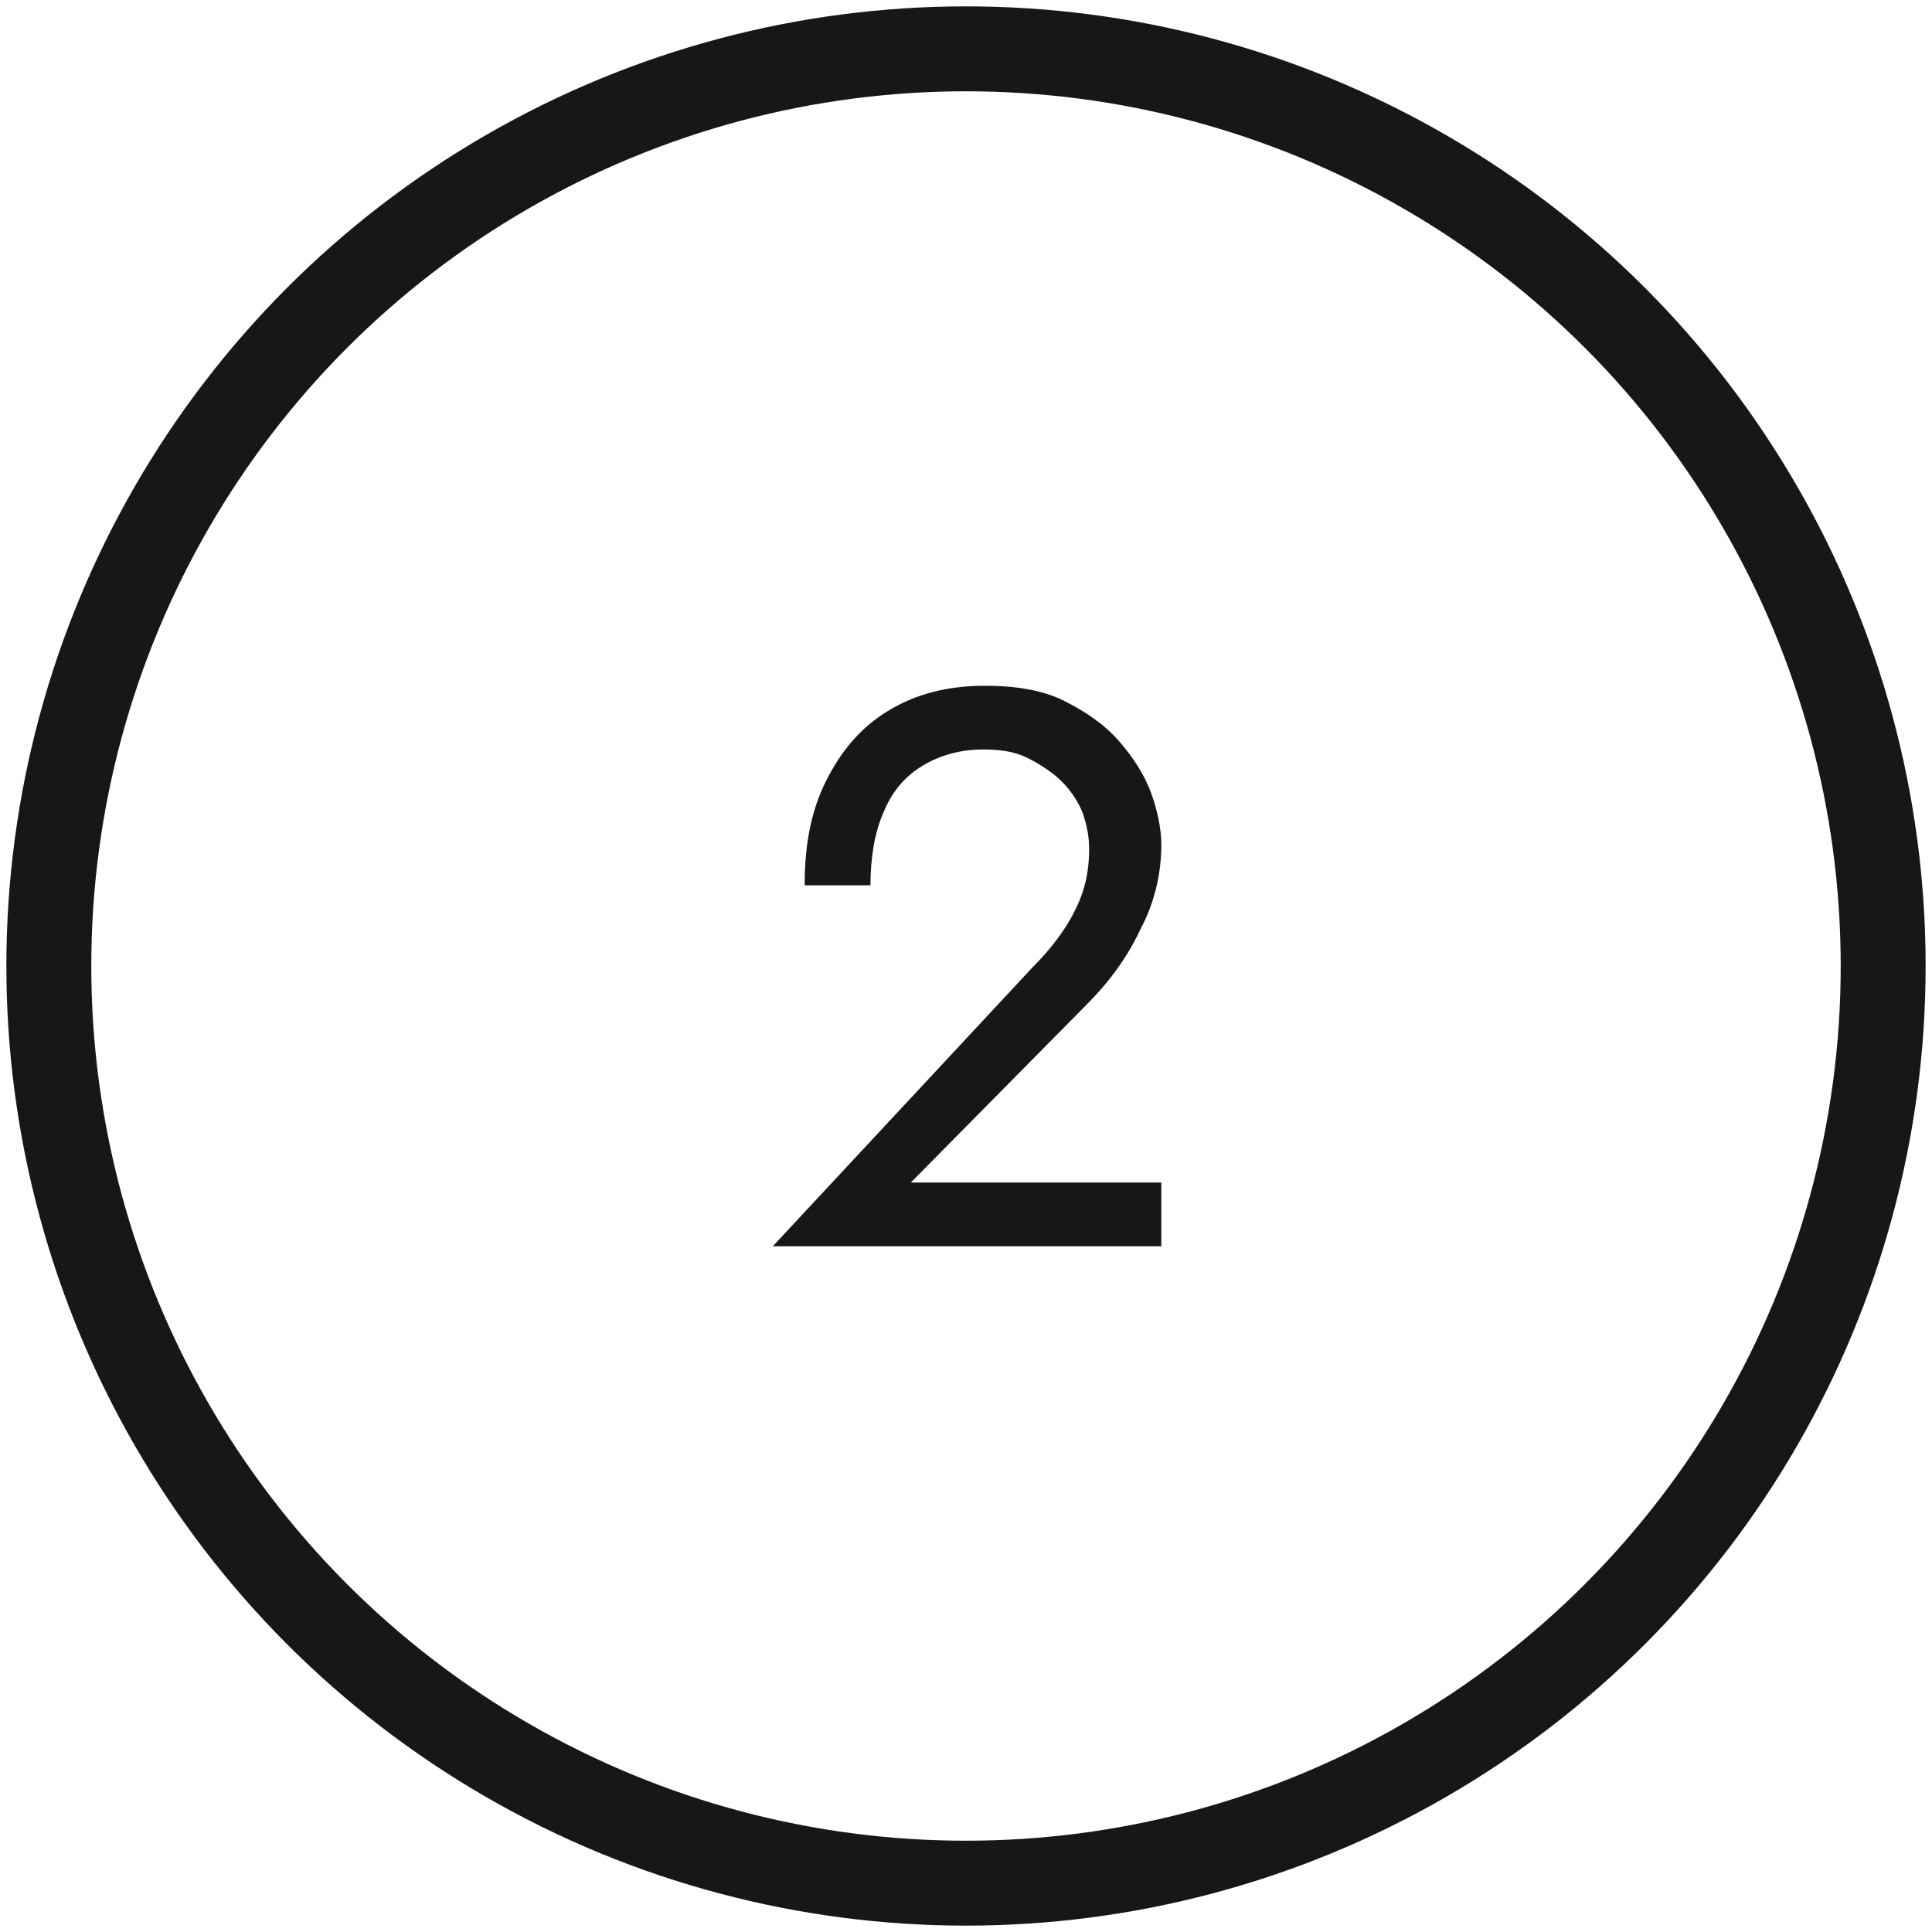 <?xml version="1.0" encoding="utf-8"?>
<!-- Generator: Adobe Illustrator 24.2.1, SVG Export Plug-In . SVG Version: 6.00 Build 0)  -->
<svg version="1.1" id="Calque_1" xmlns="http://www.w3.org/2000/svg" xmlns:xlink="http://www.w3.org/1999/xlink" x="0px" y="0px"
	 viewBox="0 0 91 91" style="enable-background:new 0 0 91 91;" xml:space="preserve">
<style type="text/css">
	.st0{fill:none;}
	.st1{fill:none;stroke:#171717;stroke-width:4;}
	.st2{enable-background:new    ;}
	.st3{fill:#171717;}
</style>
<g id="Ellipse_17">
	<circle class="st0" cx="45.5" cy="45.5" r="45.2"/>
	<circle class="st1" cx="45.5" cy="45.5" r="43.2"/>
</g>
<g class="st2">
	<path class="st3" d="M-30.4,25.7l8.9-2.2v26.3h-3.1V27.3l-5.7,1.7V25.7z"/>
</g>
<g class="st2">
	<path class="st3" d="M48.6,45.6c0.6-0.6,1.1-1.2,1.5-1.8c0.4-0.6,0.7-1.2,0.9-1.8c0.2-0.6,0.3-1.3,0.3-2c0-0.6-0.1-1.1-0.3-1.7
		c-0.2-0.5-0.5-1-1-1.5c-0.4-0.4-1-0.8-1.6-1.1c-0.6-0.3-1.3-0.4-2.1-0.4c-1.1,0-2.1,0.3-2.9,0.8c-0.8,0.5-1.4,1.2-1.8,2.2
		c-0.4,0.9-0.6,2.1-0.6,3.4h-3.1c0-1.9,0.3-3.5,1-4.9c0.7-1.4,1.6-2.5,2.9-3.3c1.3-0.8,2.8-1.2,4.6-1.2c1.4,0,2.7,0.2,3.7,0.7
		c1,0.5,1.9,1.1,2.6,1.9c0.7,0.8,1.2,1.6,1.5,2.4s0.5,1.7,0.5,2.5c0,1.3-0.3,2.7-1,4c-0.6,1.3-1.5,2.5-2.5,3.5l-8.3,8.4h11.8v3H36.4
		L48.6,45.6z"/>
</g>
<g>
</g>
<g>
</g>
<g>
</g>
<g>
</g>
<g>
</g>
<g>
</g>
<g>
</g>
<g>
</g>
<g>
</g>
<g>
</g>
<g>
</g>
<g>
</g>
<g>
</g>
<g>
</g>
<g>
</g>
</svg>

